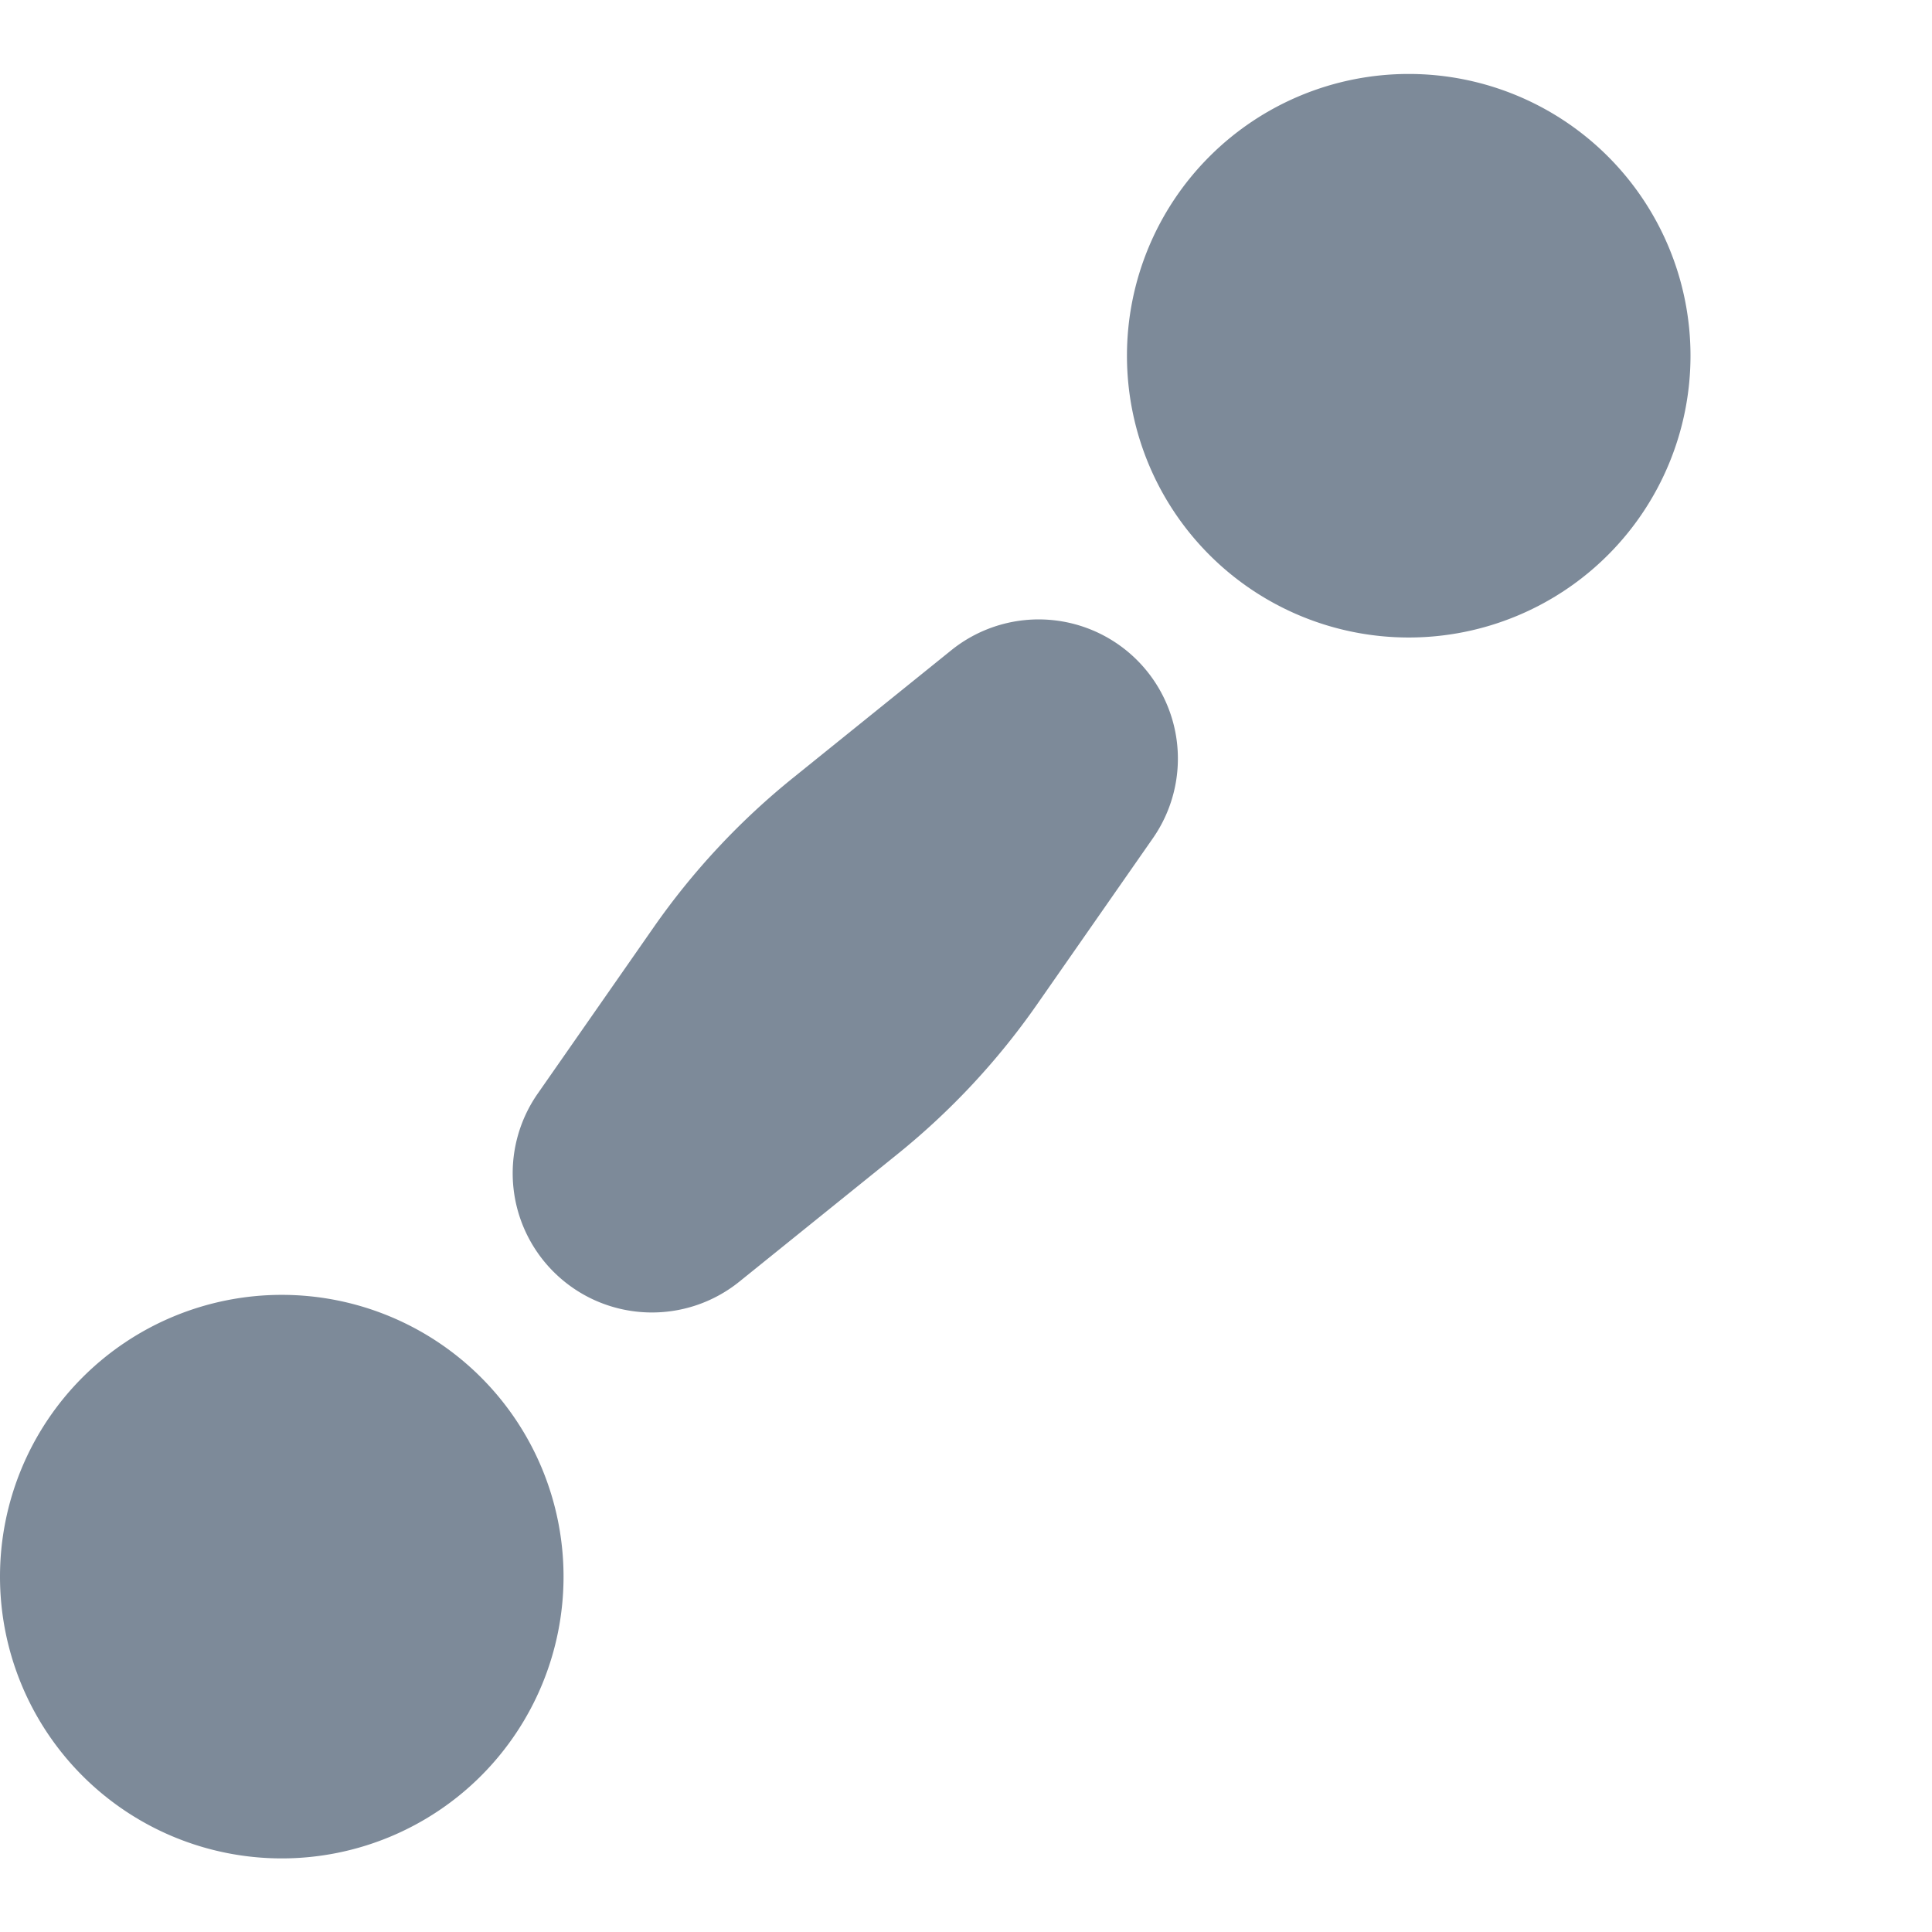 <svg width="16" height="16" fill="#7d8a99" preserveAspectRatio="none" xmlns="http://www.w3.org/2000/svg" class="bb-ui-table-header-icon__icon"><path d="M9.333 2.946a2.333 2.333 0 104.667 0 2.333 2.333 0 00-4.667 0zM0 13.057a2.333 2.333 0 104.667 0 2.333 2.333 0 00-4.667 0zM4.613 10.56a1.153 1.153 0 01-.16-1.503l.96-1.377A6 6 0 016.57 6.44l1.307-1.054a1.153 1.153 0 011.67 1.557l-.96 1.377A6 6 0 017.43 9.56l-1.307 1.054c-.447.36-1.09.337-1.51-.054z" fill="#7d8a99"></path></svg>